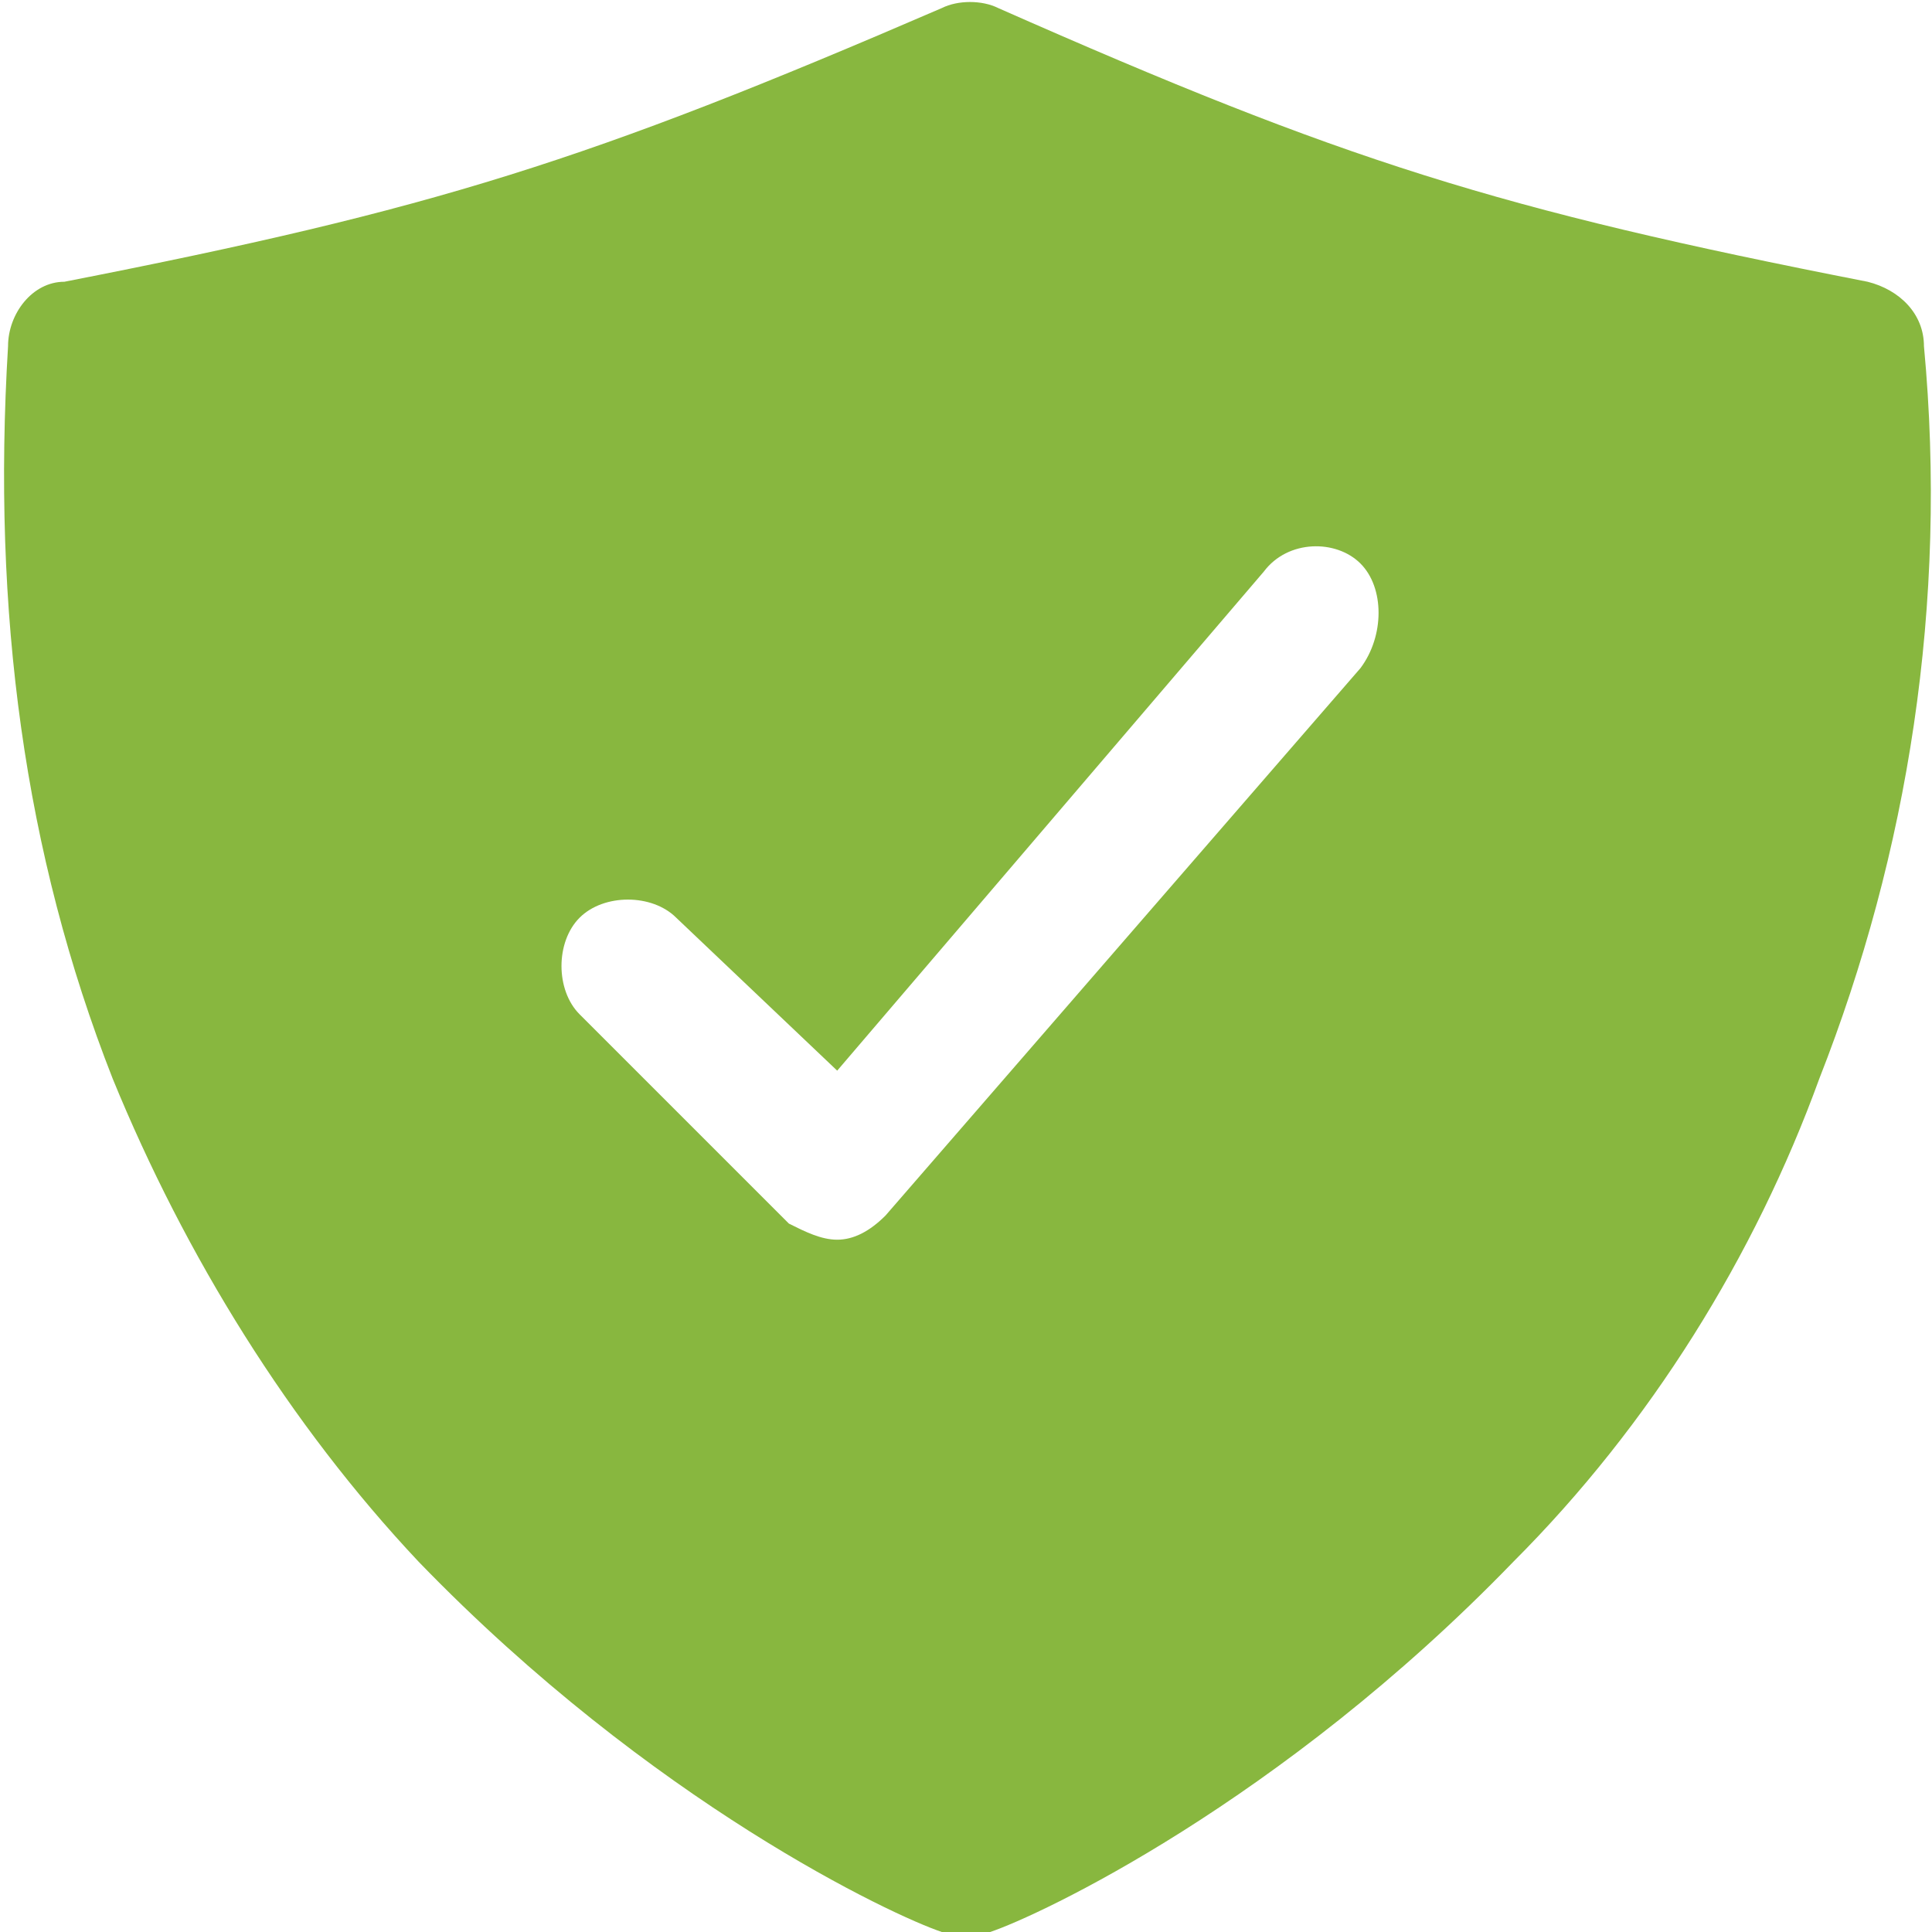 <?xml version="1.0" encoding="UTF-8"?>
<!-- Generator: Adobe Illustrator 27.2.0, SVG Export Plug-In . SVG Version: 6.00 Build 0)  -->
<svg xmlns="http://www.w3.org/2000/svg" xmlns:xlink="http://www.w3.org/1999/xlink" version="1.1" id="Lag_1" x="0px" y="0px" width="24px" height="24px" viewBox="0 0 24 24" style="enable-background:new 0 0 24 24;" xml:space="preserve">
<style type="text/css">
	.st0{fill:#88B73F;}
</style>
<path class="st0" d="M23.9,4.3c0-0.4-0.3-0.7-0.7-0.8C18.6,2.6,16.7,2,12.4,0.1c-0.2-0.1-0.5-0.1-0.7,0C7.3,2,5.4,2.6,0.8,3.5  C0.4,3.5,0.1,3.9,0.1,4.3c-0.2,3.3,0.2,6.3,1.3,9.1c0.9,2.2,2.2,4.3,3.8,6c2.9,3,5.9,4.4,6.5,4.6c0.2,0.1,0.4,0.1,0.6,0  c0.6-0.2,3.6-1.6,6.5-4.6c1.7-1.7,3-3.8,3.8-6C23.7,10.6,24.2,7.5,23.9,4.3z M16.9,8.3L11,15.1c-0.2,0.2-0.4,0.3-0.6,0.3h0  c-0.2,0-0.4-0.1-0.6-0.2l-2.6-2.6c-0.3-0.3-0.3-0.9,0-1.2c0.3-0.3,0.9-0.3,1.2,0l0,0l2,1.9l5.3-6.2c0.3-0.4,0.9-0.4,1.2-0.1  S17.2,7.9,16.9,8.3L16.9,8.3z"></path>
</svg>
